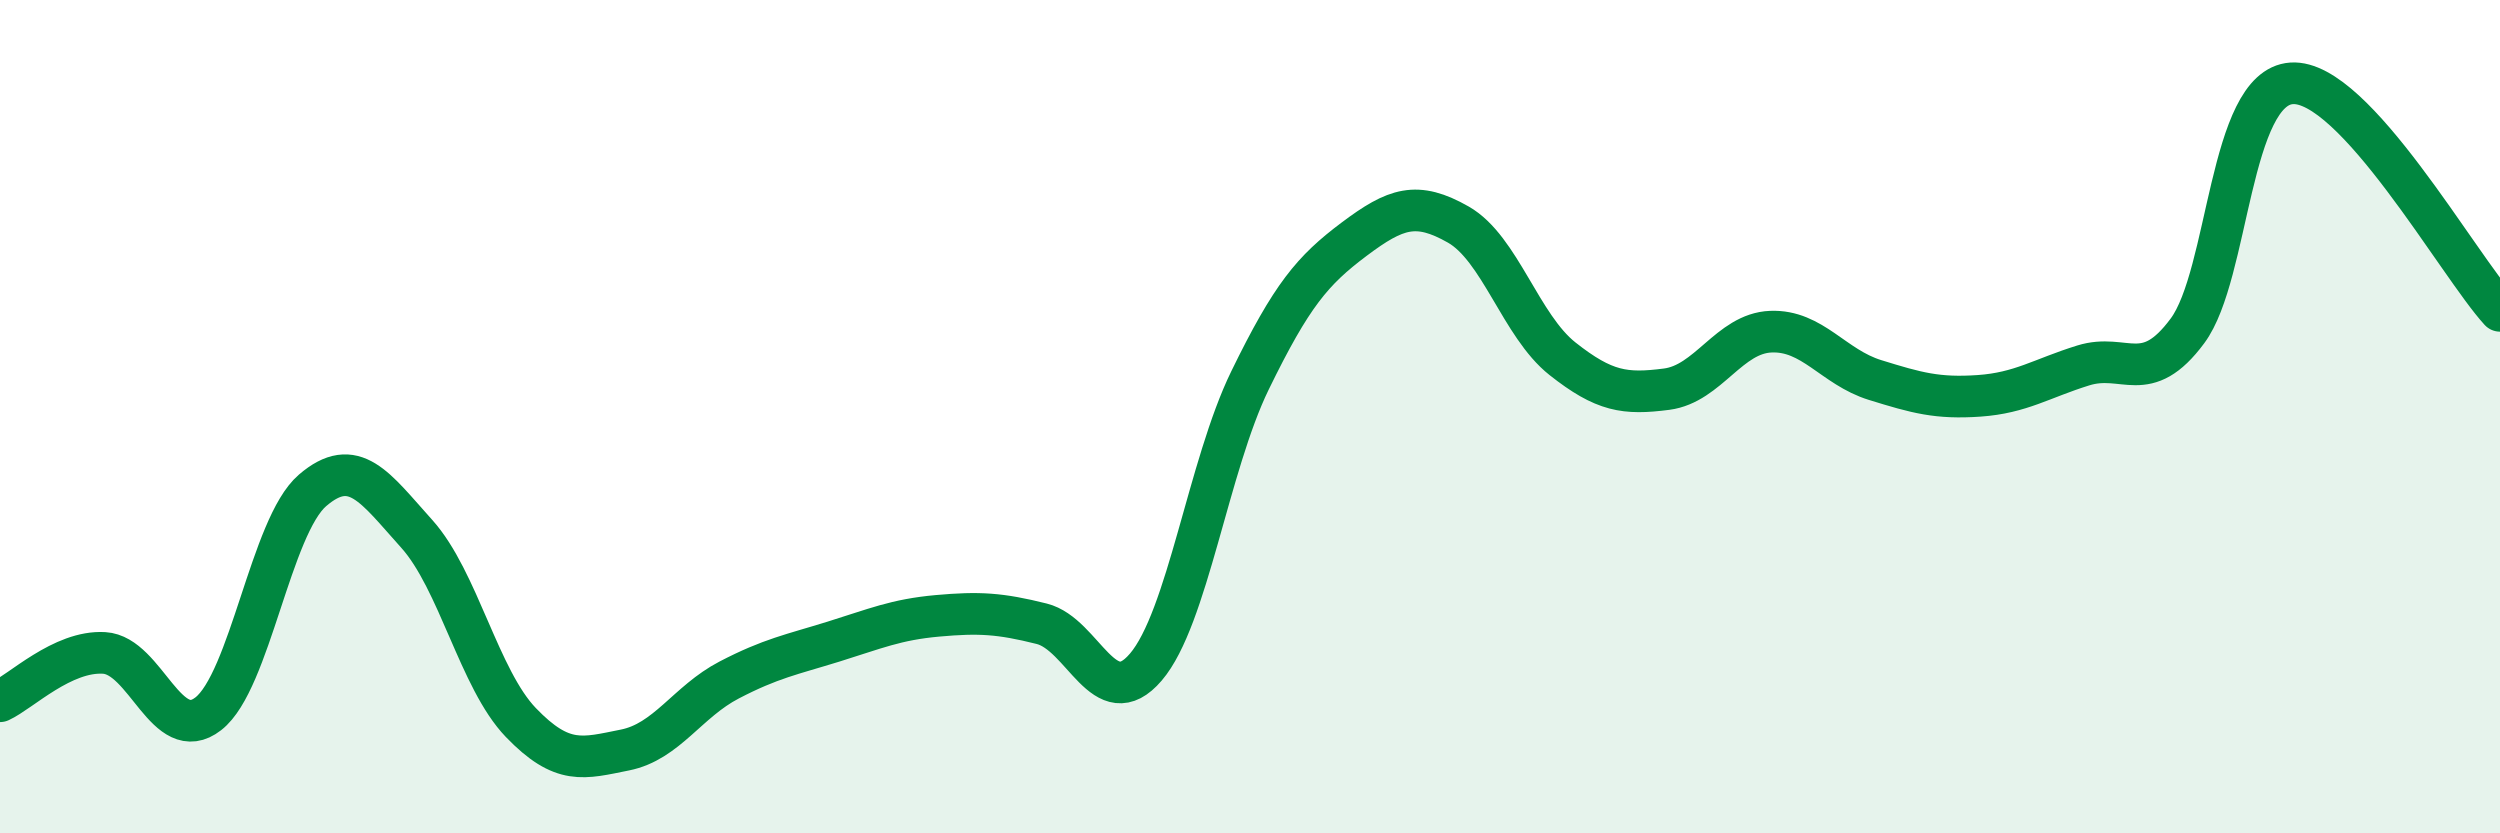 
    <svg width="60" height="20" viewBox="0 0 60 20" xmlns="http://www.w3.org/2000/svg">
      <path
        d="M 0,16.83 C 0.5,16.6 1.5,15.61 2.5,15.67 C 3.5,15.73 4,17.91 5,17.13 C 6,16.35 6.5,12.63 7.5,11.77 C 8.5,10.91 9,11.7 10,12.81 C 11,13.92 11.5,16.3 12.5,17.34 C 13.5,18.38 14,18.2 15,18 C 16,17.8 16.5,16.84 17.5,16.32 C 18.5,15.8 19,15.71 20,15.4 C 21,15.09 21.5,14.87 22.5,14.78 C 23.5,14.69 24,14.72 25,14.97 C 26,15.22 26.5,17.18 27.5,16.01 C 28.5,14.84 29,11.18 30,9.13 C 31,7.08 31.5,6.49 32.5,5.74 C 33.5,4.99 34,4.82 35,5.39 C 36,5.96 36.5,7.82 37.5,8.61 C 38.5,9.4 39,9.47 40,9.34 C 41,9.21 41.5,8 42.5,7.96 C 43.5,7.92 44,8.81 45,9.12 C 46,9.43 46.5,9.57 47.5,9.5 C 48.5,9.43 49,9.08 50,8.77 C 51,8.46 51.5,9.29 52.5,7.94 C 53.5,6.59 53.5,2.1 55,2 C 56.5,1.9 59,6.37 60,7.46L60 20L0 20Z"
        fill="#008740"
        opacity="0.1"
        stroke-linecap="round"
        stroke-linejoin="round"
      />
      <path
        d="M 0,16.83 C 0.5,16.6 1.5,15.61 2.5,15.67 C 3.5,15.73 4,17.91 5,17.13 C 6,16.35 6.5,12.63 7.5,11.77 C 8.5,10.91 9,11.7 10,12.81 C 11,13.92 11.5,16.3 12.5,17.34 C 13.5,18.38 14,18.2 15,18 C 16,17.8 16.5,16.84 17.5,16.32 C 18.5,15.8 19,15.71 20,15.4 C 21,15.09 21.5,14.87 22.5,14.78 C 23.5,14.69 24,14.72 25,14.97 C 26,15.22 26.5,17.18 27.5,16.01 C 28.5,14.84 29,11.18 30,9.13 C 31,7.08 31.5,6.49 32.5,5.74 C 33.5,4.99 34,4.82 35,5.39 C 36,5.96 36.5,7.82 37.5,8.61 C 38.5,9.4 39,9.47 40,9.34 C 41,9.21 41.5,8 42.5,7.96 C 43.5,7.92 44,8.81 45,9.12 C 46,9.43 46.5,9.57 47.5,9.5 C 48.5,9.43 49,9.08 50,8.77 C 51,8.46 51.5,9.29 52.5,7.94 C 53.5,6.59 53.5,2.1 55,2 C 56.5,1.9 59,6.37 60,7.46"
        stroke="#008740"
        stroke-width="1"
        fill="none"
        stroke-linecap="round"
        stroke-linejoin="round"
      />
    </svg>
  